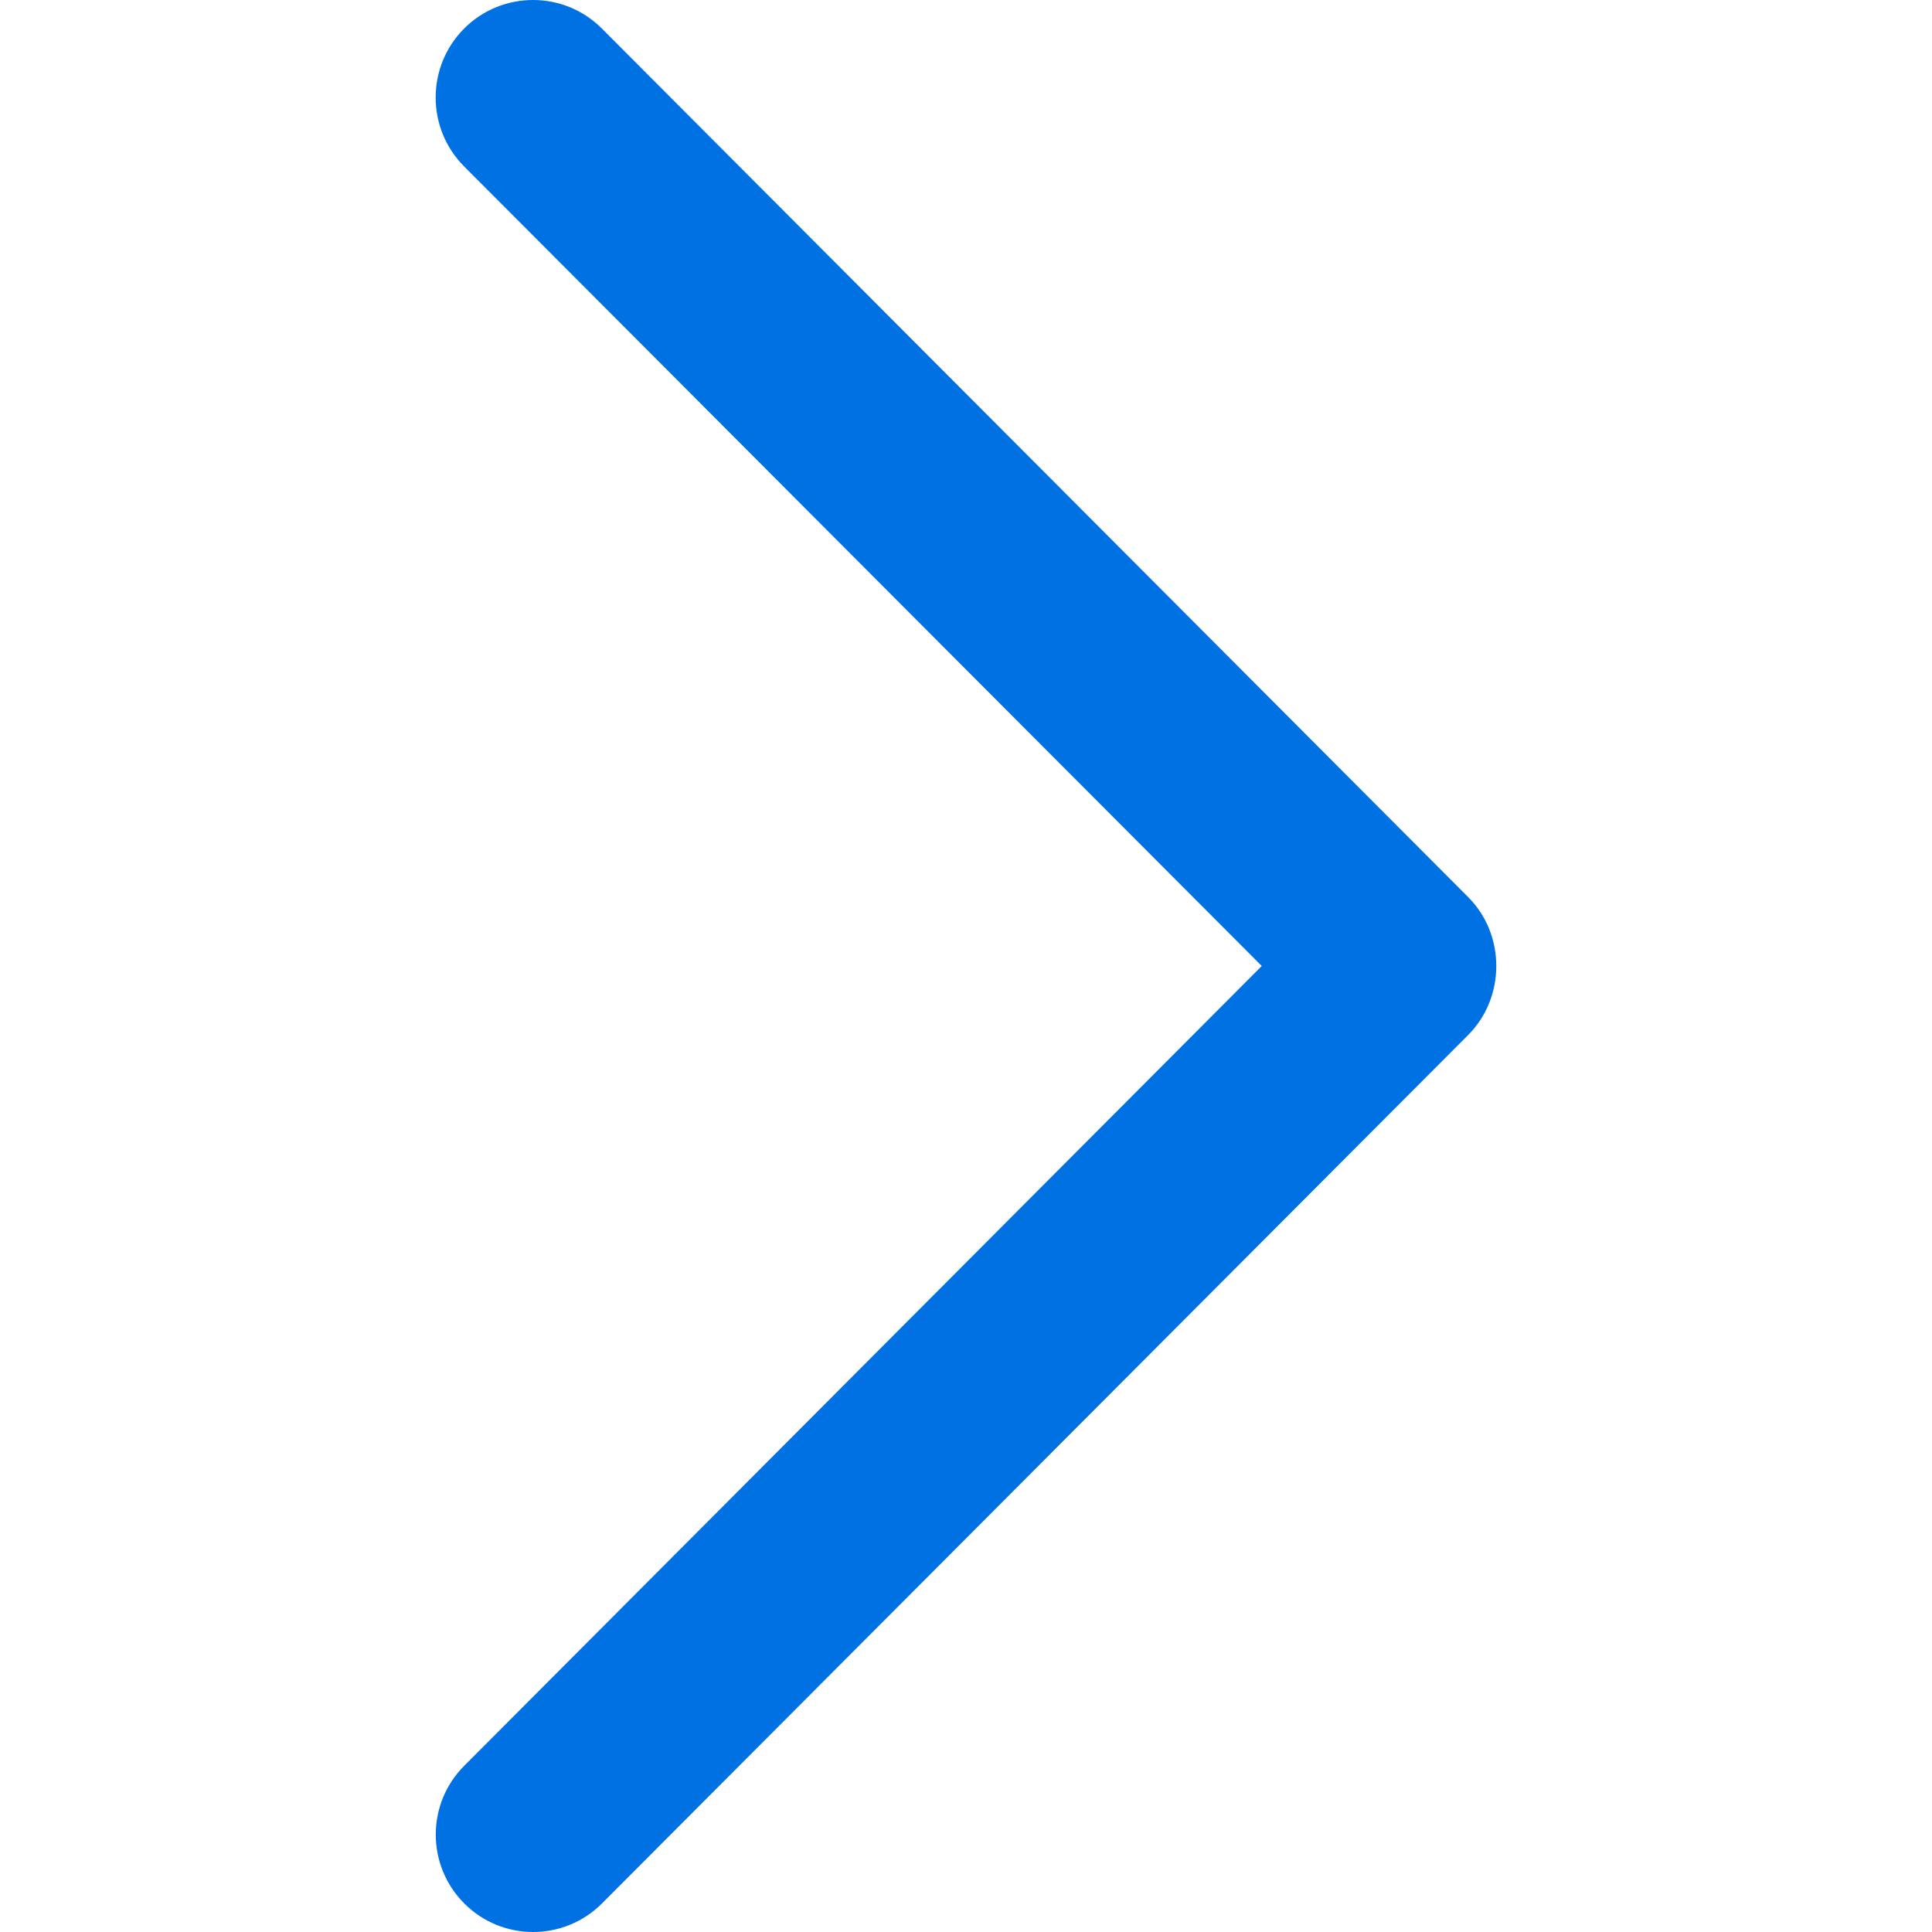 <svg width="24" height="24" viewBox="0 0 24 24" fill="none" xmlns="http://www.w3.org/2000/svg">
<g clip-path="url(#clip0_786_15019)">
<g clip-path="url(#clip1_786_15019)">
<path d="M18.238 11.144C18.704 11.61 18.704 12.39 18.238 12.857L7.477 23.646C7.005 24.118 6.239 24.118 5.768 23.646C5.295 23.173 5.295 22.406 5.768 21.934L15.674 12L5.766 2.068C5.294 1.594 5.294 0.828 5.766 0.354C6.239 -0.118 7.005 -0.118 7.476 0.354L18.238 11.144Z" fill="#0071E3"/>
</g>
</g>
<defs>
<clipPath id="clip0_786_15019">
<rect width="24" height="24" fill="white"/>
</clipPath>
<clipPath id="clip1_786_15019">
<rect width="24" height="24" fill="white" transform="matrix(1.19249e-08 -1 -1 -1.19249e-08 24 24)"/>
</clipPath>
</defs>
</svg>
